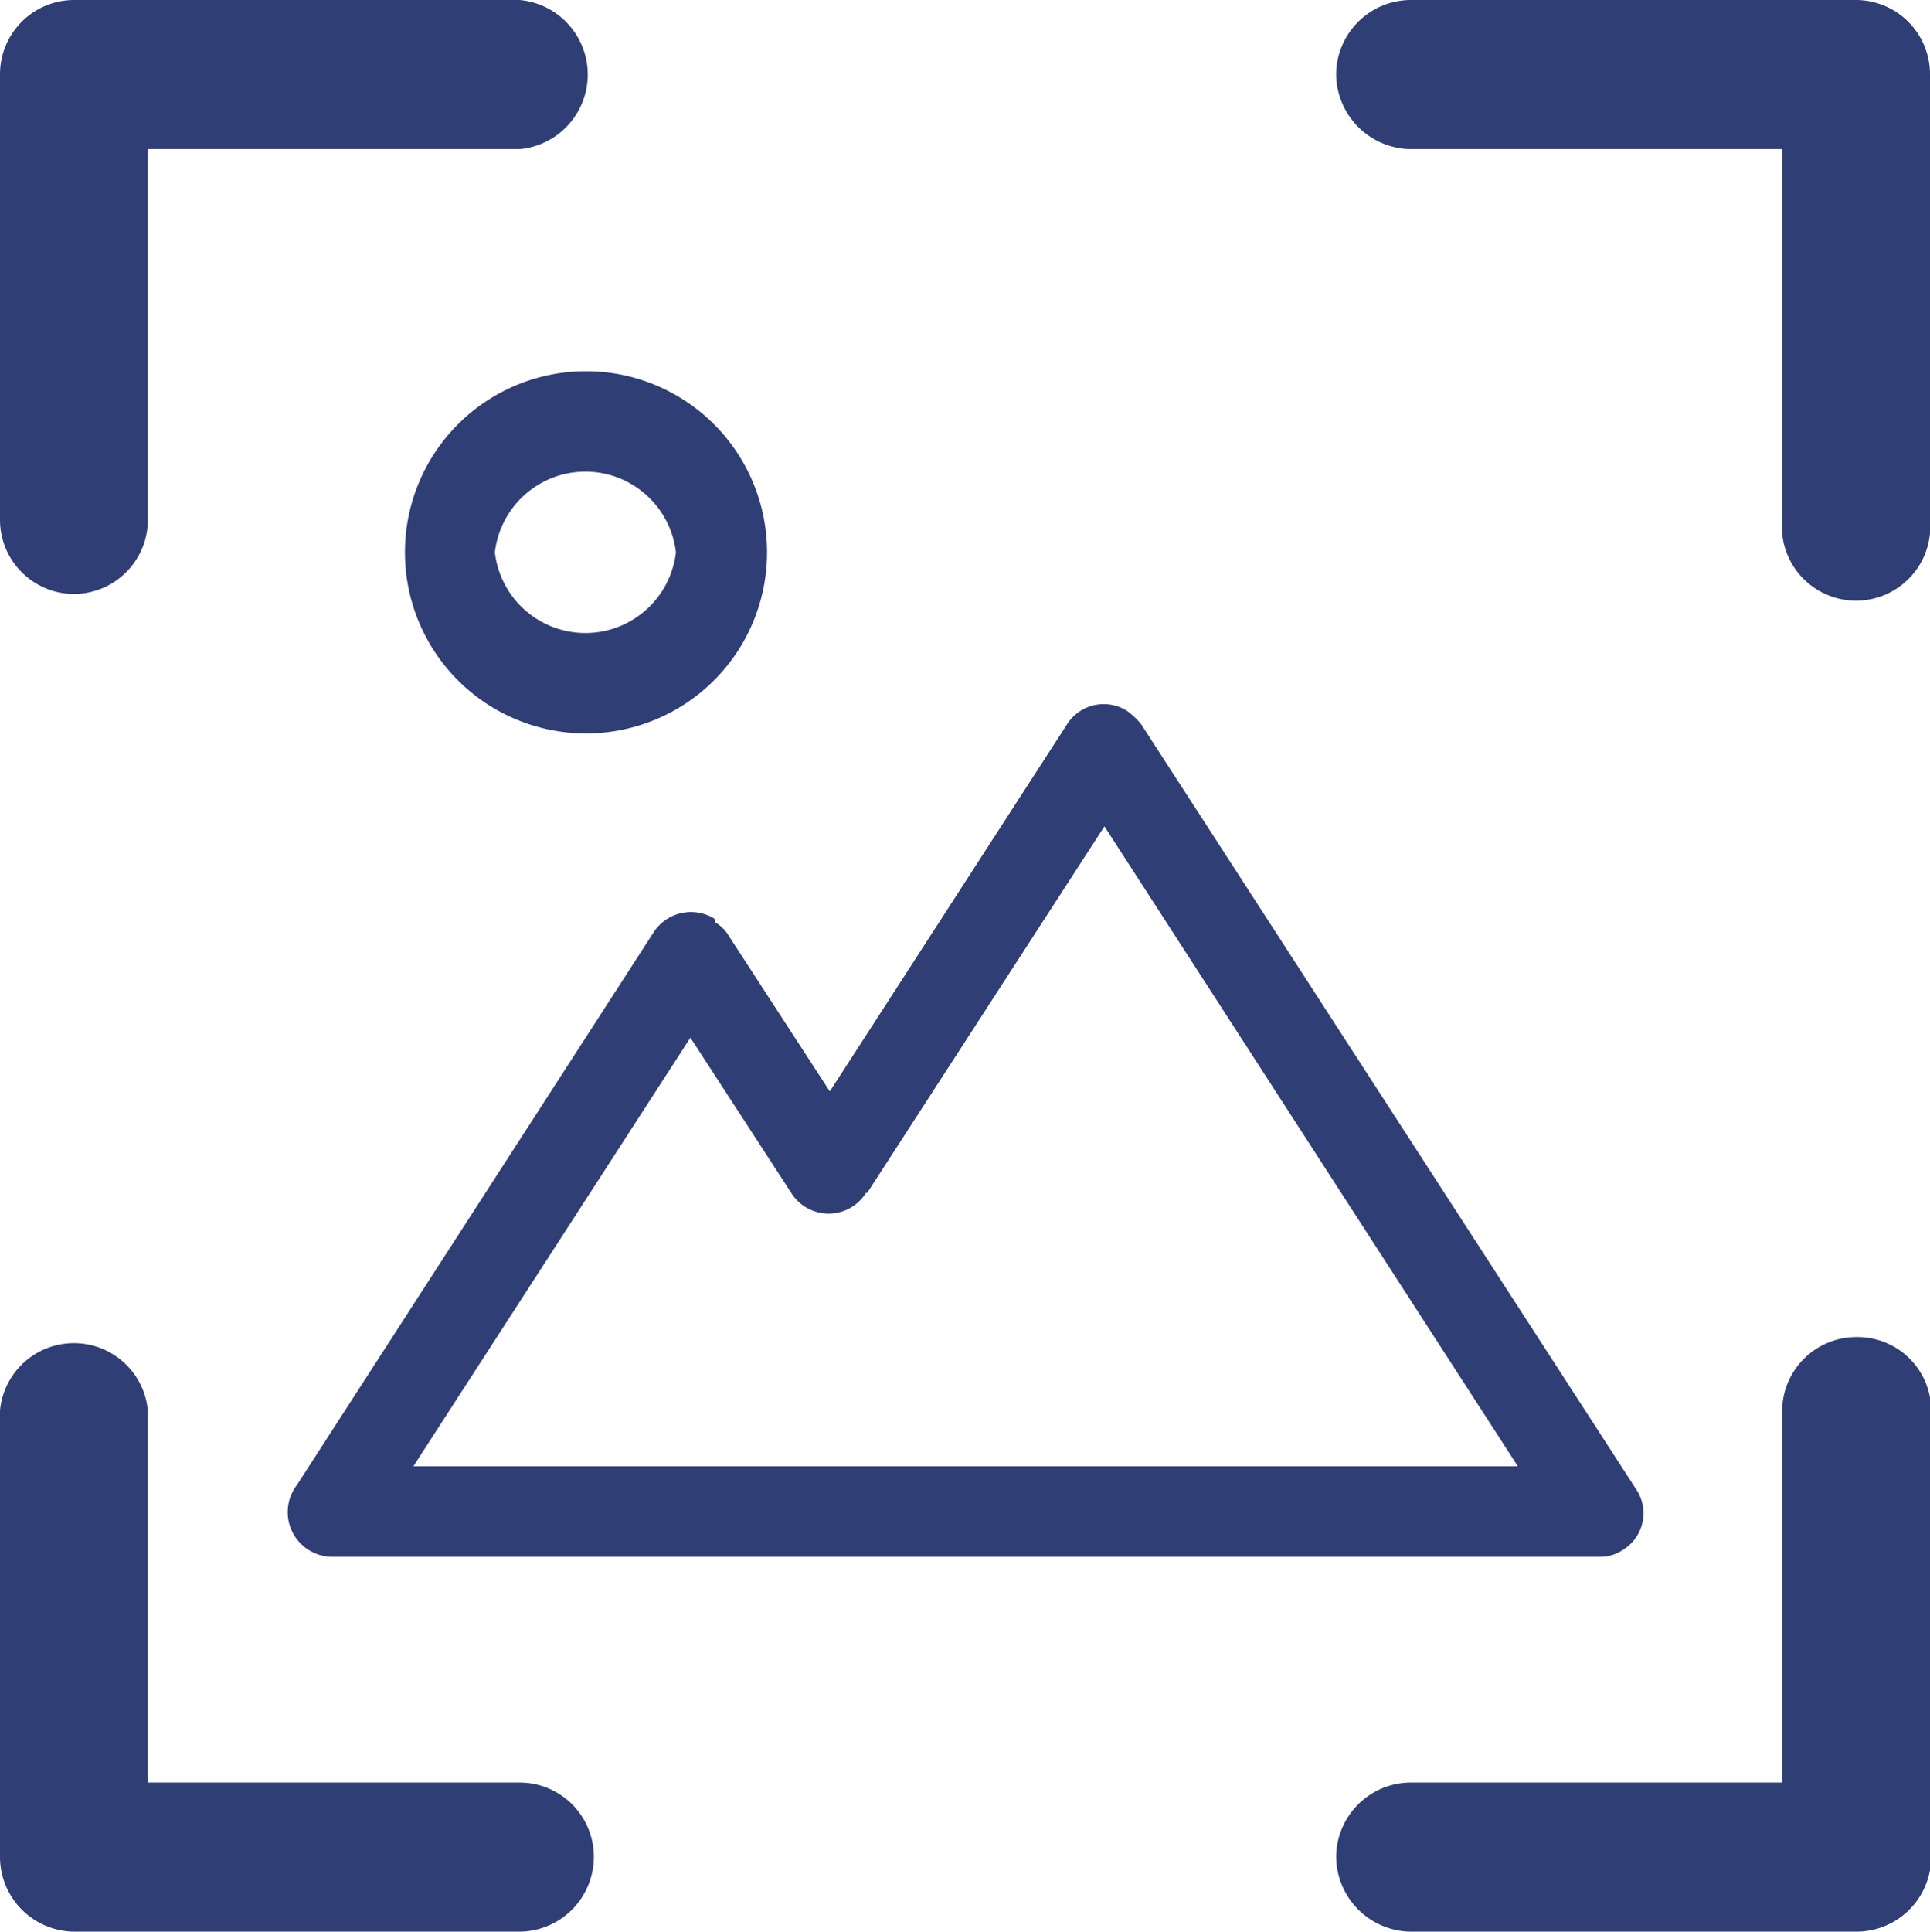 <svg xmlns="http://www.w3.org/2000/svg" viewBox="0 0 31.98 32"><defs><style>.cls-1{fill:#2f3e75;}</style></defs><title>mediendesign-bildbearbeitung</title><g id="Ebene_2" data-name="Ebene 2"><g id="Ebene_1-2" data-name="Ebene 1"><path class="cls-1" d="M30.76,0H23.38a1.24,1.24,0,0,0-1.24,1.23,1.25,1.25,0,0,0,1.24,1.24h6.15V8.61a1.23,1.23,0,1,0,2.45,0V1.23A1.23,1.23,0,0,0,30.76,0M1.23,9.84h0A1.23,1.23,0,0,0,2.45,8.61V2.47H8.61A1.24,1.24,0,0,0,8.61,0H1.23A1.23,1.23,0,0,0,0,1.23V8.61A1.23,1.23,0,0,0,1.23,9.84M8.61,29.53H2.45V23.37a1.23,1.23,0,0,0-2.45,0v7.39A1.24,1.24,0,0,0,1.23,32H8.61a1.24,1.24,0,0,0,1.23-1.24,1.23,1.23,0,0,0-1.23-1.23m22.15-7.38h0a1.23,1.23,0,0,0-1.23,1.22v6.16H23.38a1.24,1.24,0,0,0-1.24,1.23A1.25,1.25,0,0,0,23.38,32h7.38A1.24,1.24,0,0,0,32,30.76V23.37a1.22,1.22,0,0,0-1.22-1.22m-19.58-13h0a1.51,1.51,0,0,1-3,0,1.51,1.51,0,0,1,3,0m-4.49,0h0a3,3,0,1,0,3-3,3,3,0,0,0-3,3m7.66,10.61h0l3.93-6.07,6.85,10.6H6.85l4.59-7.1,1.67,2.57a.73.73,0,0,0,1.24,0m-2.51-4.54a.74.74,0,0,0-1,.21L4.92,24.6a.74.74,0,0,0,.58,1.19h21a.67.67,0,0,0,.4-.12.71.71,0,0,0,.21-1L18.91,12a1.21,1.21,0,0,0-.23-.22.72.72,0,0,0-1,.22l-3.93,6.08-1.67-2.57a.63.63,0,0,0-.23-.23"/></g></g></svg>